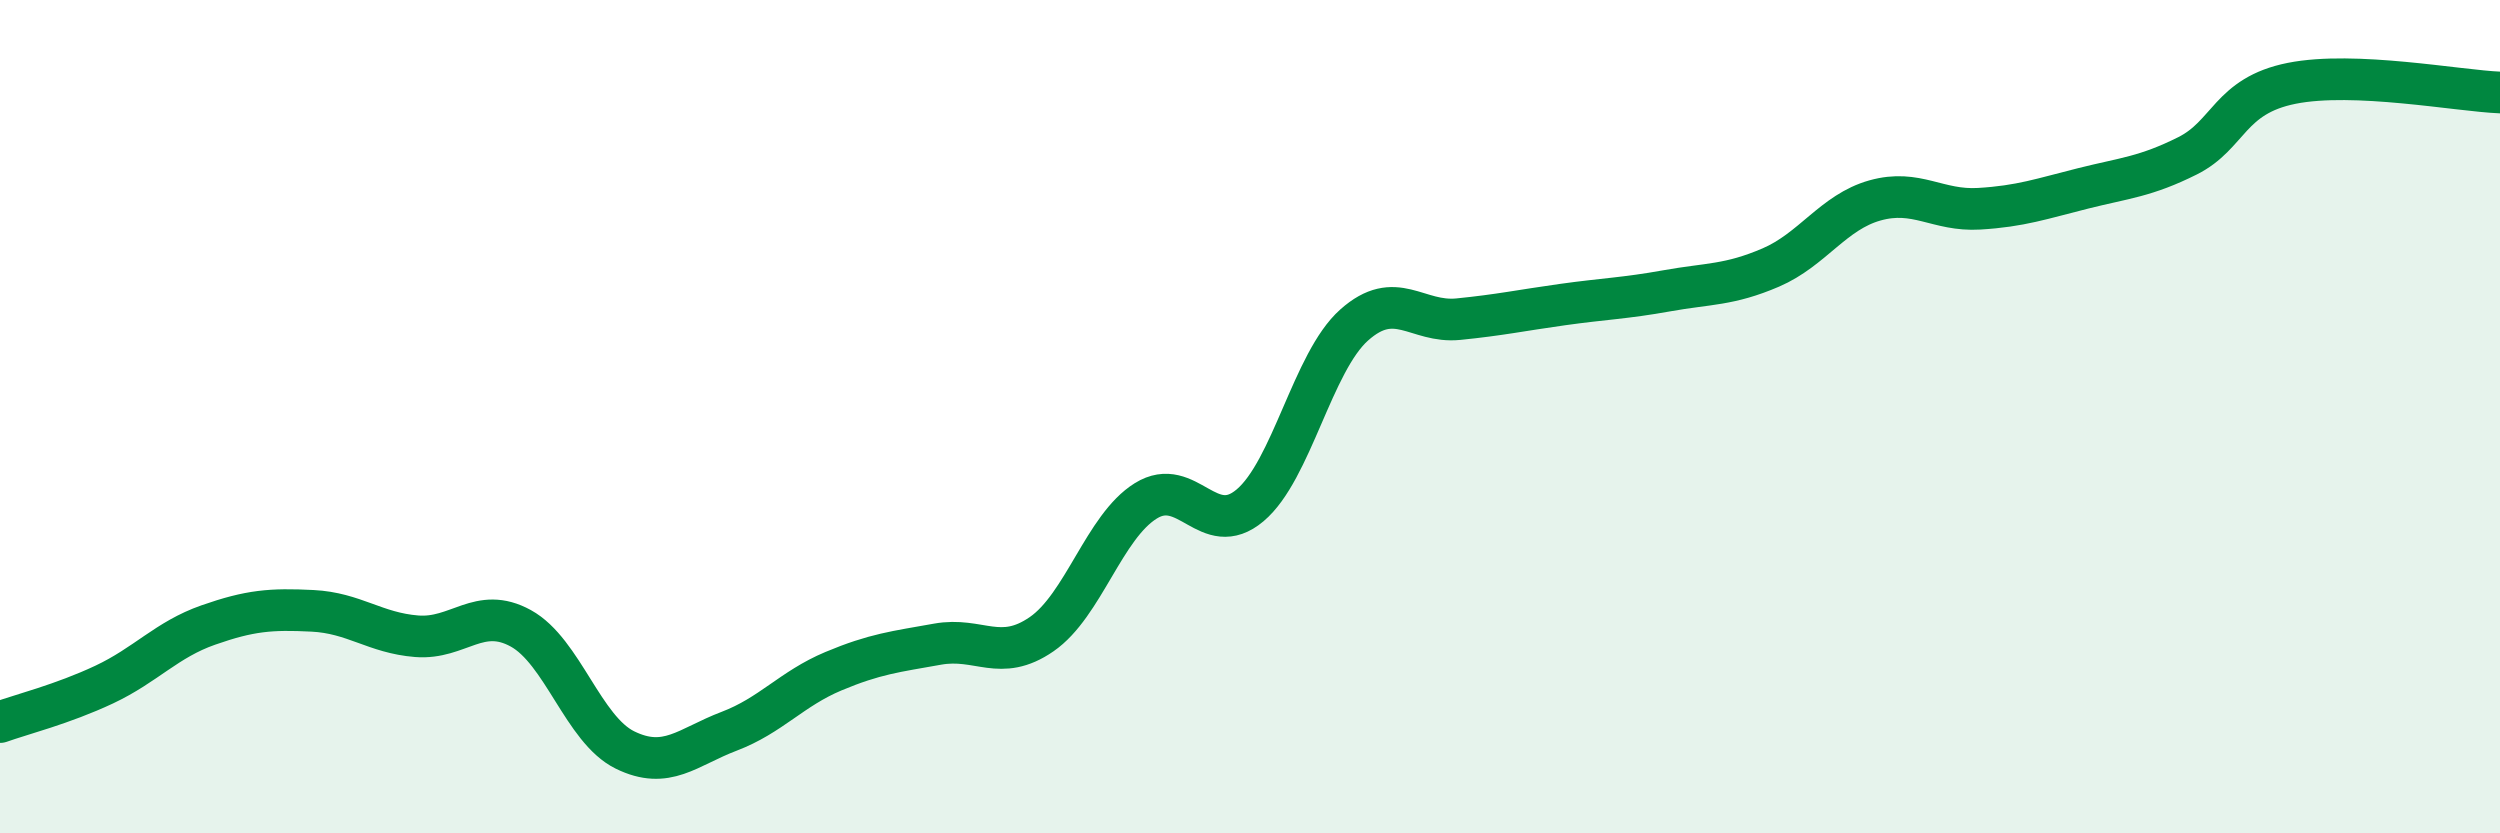 
    <svg width="60" height="20" viewBox="0 0 60 20" xmlns="http://www.w3.org/2000/svg">
      <path
        d="M 0,17.33 C 0.5,17.15 1.5,16.9 2.5,16.43 C 3.5,15.96 4,15.35 5,15 C 6,14.65 6.5,14.61 7.5,14.66 C 8.5,14.71 9,15.19 10,15.27 C 11,15.35 11.5,14.53 12.5,15.08 C 13.5,15.63 14,17.51 15,18 C 16,18.49 16.5,17.93 17.5,17.55 C 18.5,17.17 19,16.53 20,16.11 C 21,15.69 21.5,15.64 22.5,15.46 C 23.5,15.28 24,15.91 25,15.22 C 26,14.53 26.5,12.64 27.5,12.02 C 28.5,11.4 29,12.97 30,12.13 C 31,11.29 31.5,8.69 32.5,7.8 C 33.5,6.91 34,7.76 35,7.66 C 36,7.56 36.5,7.45 37.5,7.31 C 38.5,7.17 39,7.16 40,6.98 C 41,6.8 41.5,6.85 42.5,6.42 C 43.5,5.99 44,5.09 45,4.81 C 46,4.53 46.5,5.07 47.5,5.01 C 48.5,4.95 49,4.77 50,4.52 C 51,4.27 51.5,4.24 52.5,3.74 C 53.5,3.24 53.5,2.3 55,2 C 56.5,1.7 59,2.18 60,2.22L60 20L0 20Z"
        fill="#008740"
        opacity="0.1"
        stroke-linecap="round"
        stroke-linejoin="round"
      />
      <path
        d="M 0,17.33 C 0.5,17.15 1.5,16.9 2.5,16.43 C 3.5,15.96 4,15.35 5,15 C 6,14.65 6.5,14.61 7.5,14.66 C 8.5,14.71 9,15.19 10,15.27 C 11,15.35 11.5,14.53 12.5,15.08 C 13.5,15.63 14,17.51 15,18 C 16,18.49 16.5,17.93 17.5,17.55 C 18.5,17.17 19,16.53 20,16.11 C 21,15.69 21.5,15.64 22.5,15.46 C 23.5,15.28 24,15.91 25,15.22 C 26,14.53 26.5,12.64 27.5,12.02 C 28.5,11.4 29,12.97 30,12.13 C 31,11.29 31.5,8.69 32.5,7.8 C 33.5,6.91 34,7.76 35,7.66 C 36,7.56 36.5,7.45 37.5,7.31 C 38.5,7.17 39,7.16 40,6.98 C 41,6.8 41.5,6.85 42.5,6.42 C 43.5,5.99 44,5.09 45,4.81 C 46,4.53 46.5,5.07 47.5,5.01 C 48.5,4.95 49,4.77 50,4.52 C 51,4.27 51.5,4.24 52.5,3.74 C 53.5,3.24 53.5,2.3 55,2 C 56.5,1.7 59,2.18 60,2.22"
        stroke="#008740"
        stroke-width="1"
        fill="none"
        stroke-linecap="round"
        stroke-linejoin="round"
      />
    </svg>
  